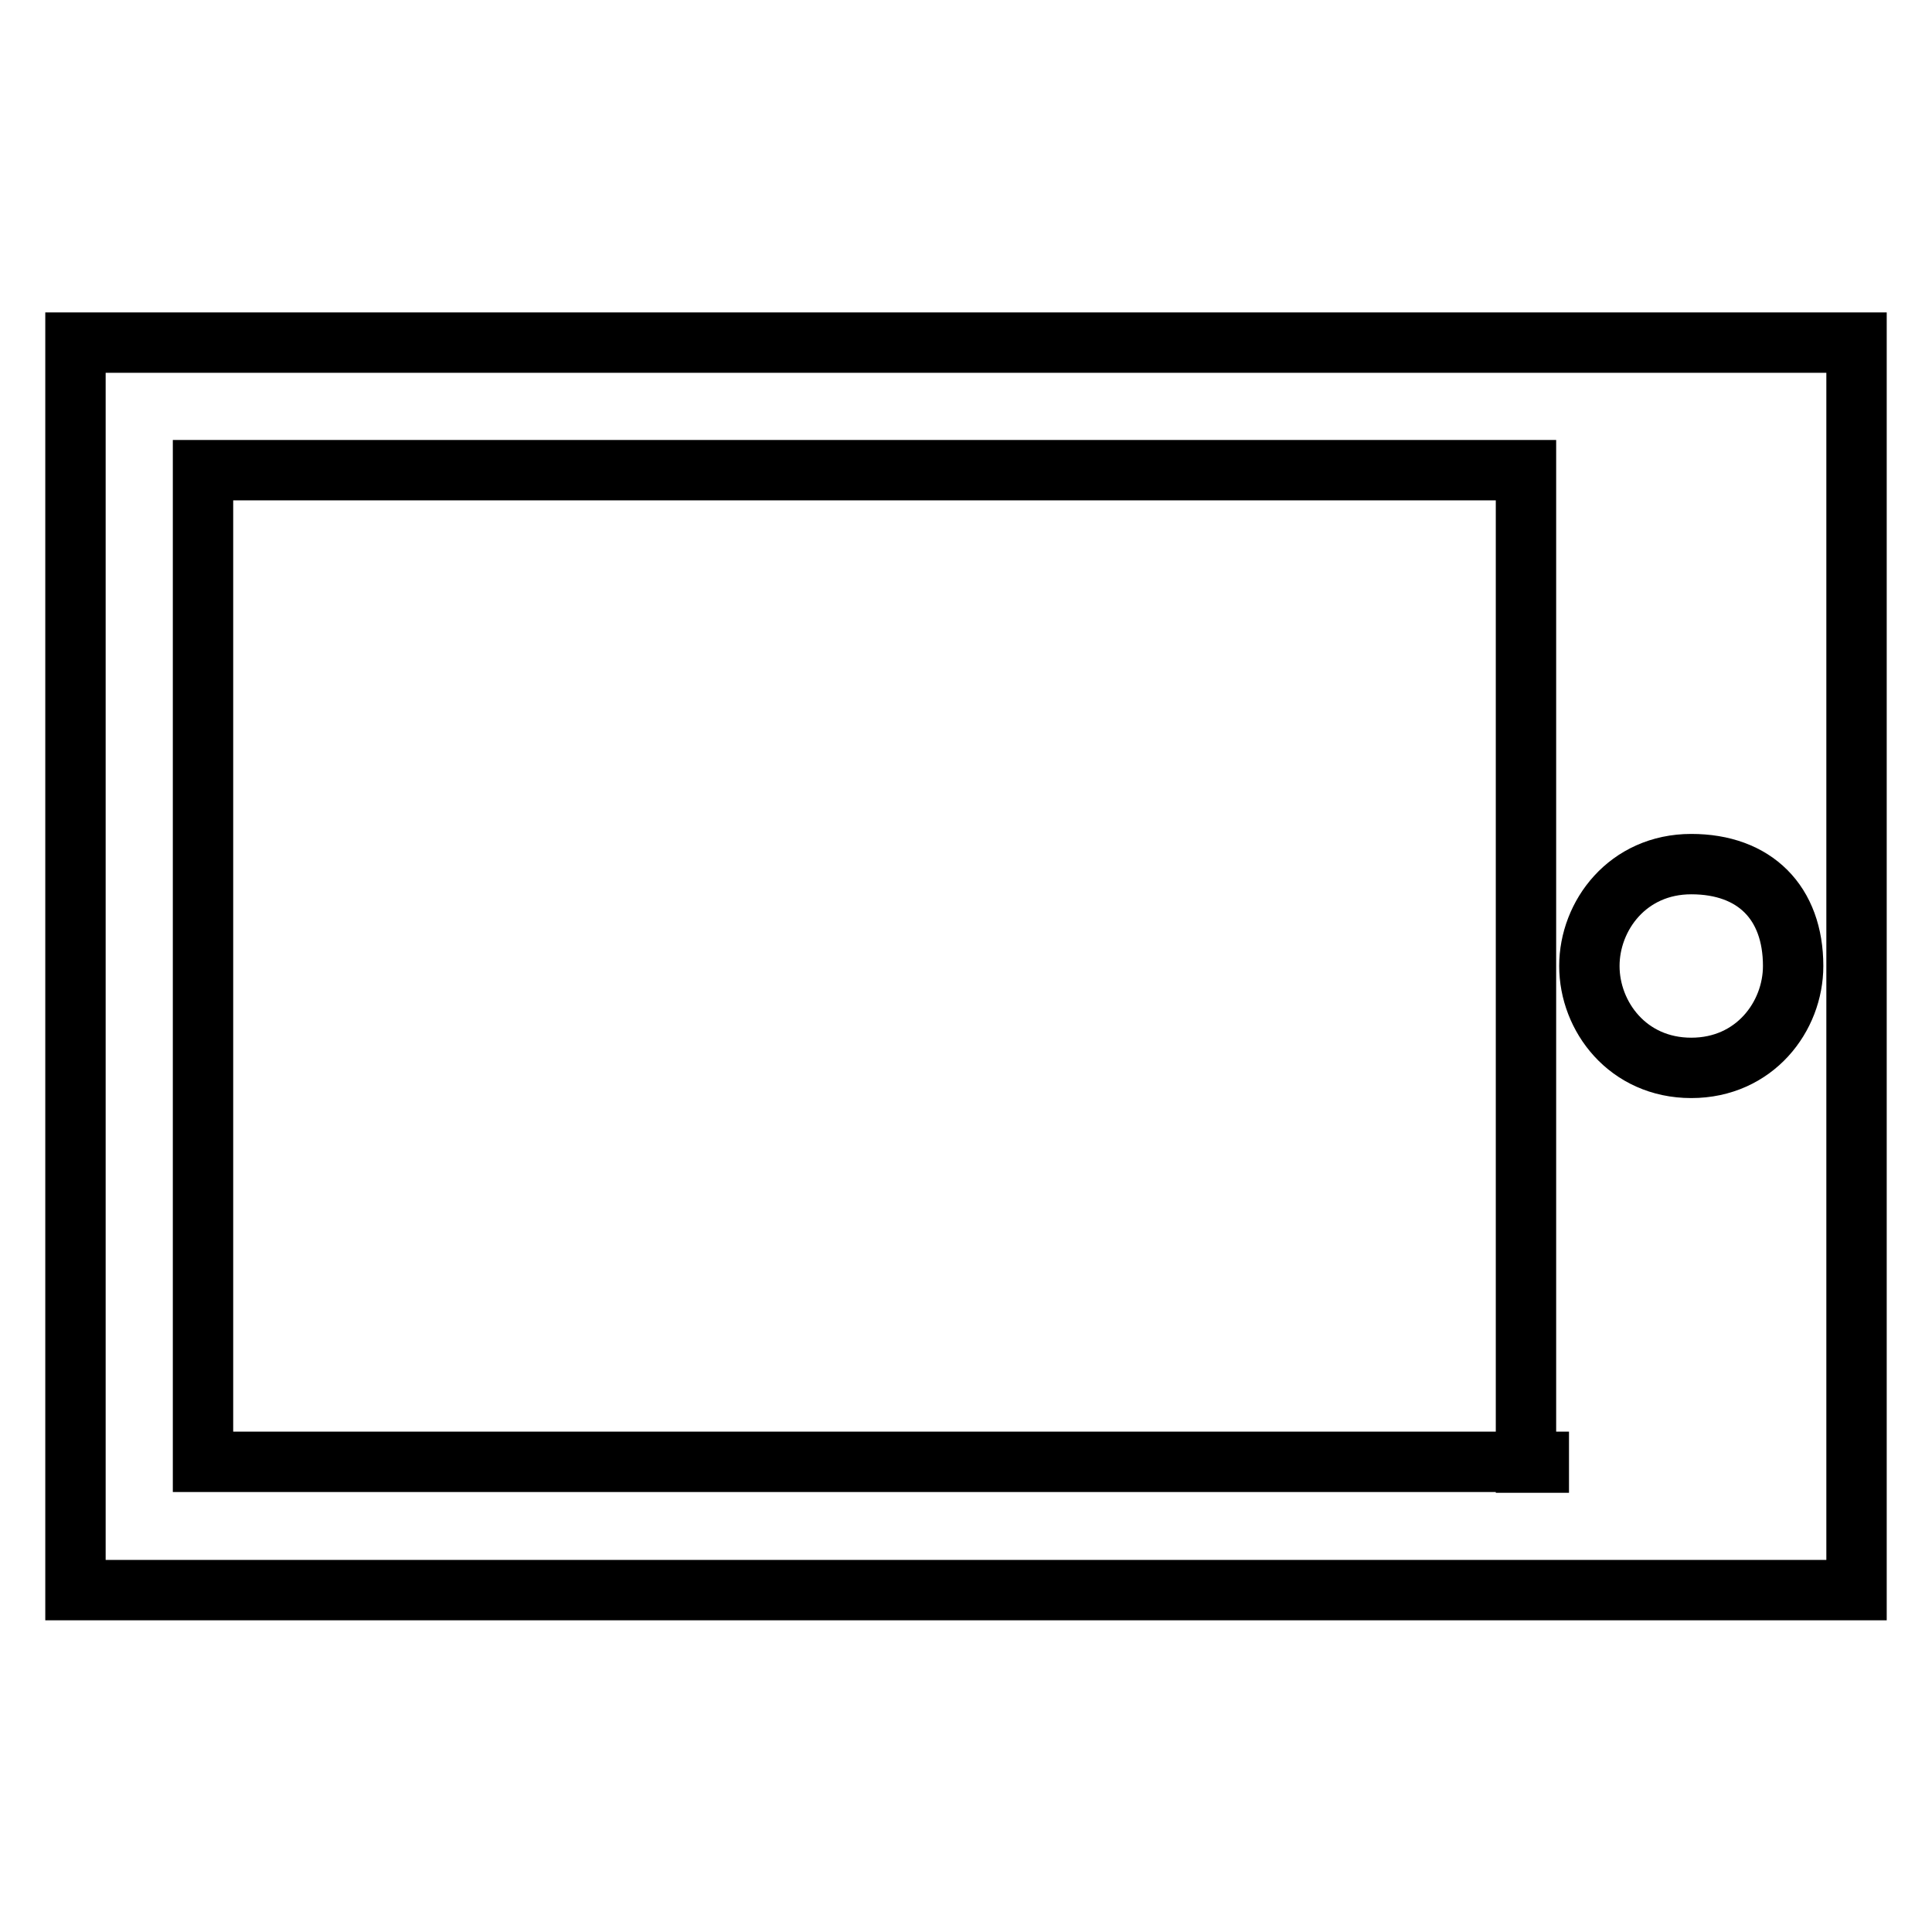 <?xml version="1.0" encoding="utf-8"?>
<!-- Svg Vector Icons : http://www.onlinewebfonts.com/icon -->
<!DOCTYPE svg PUBLIC "-//W3C//DTD SVG 1.1//EN" "http://www.w3.org/Graphics/SVG/1.1/DTD/svg11.dtd">
<svg version="1.1" xmlns="http://www.w3.org/2000/svg" xmlns:xlink="http://www.w3.org/1999/xlink" x="0px" y="0px" viewBox="0 0 256 256" enable-background="new 0 0 256 256" xml:space="preserve">
<g> <path stroke-width="8" fill-opacity="0" stroke="#000000"  d="M246,62.3V45.4l0,0l0,0h-42.1l0,0h-177H10v16.9v131.5v16.9h16.9H246v-16.9l0,0V62.3L246,62.3z M210.6,128 c0-6.7,5.1-13.5,13.5-13.5s13.5,5.1,13.5,13.5c0,6.7-5.1,13.5-13.5,13.5S210.6,134.7,210.6,128z M203.9,193.7h-177V62.3h175.3 v131.5H203.9z"/></g>
</svg>